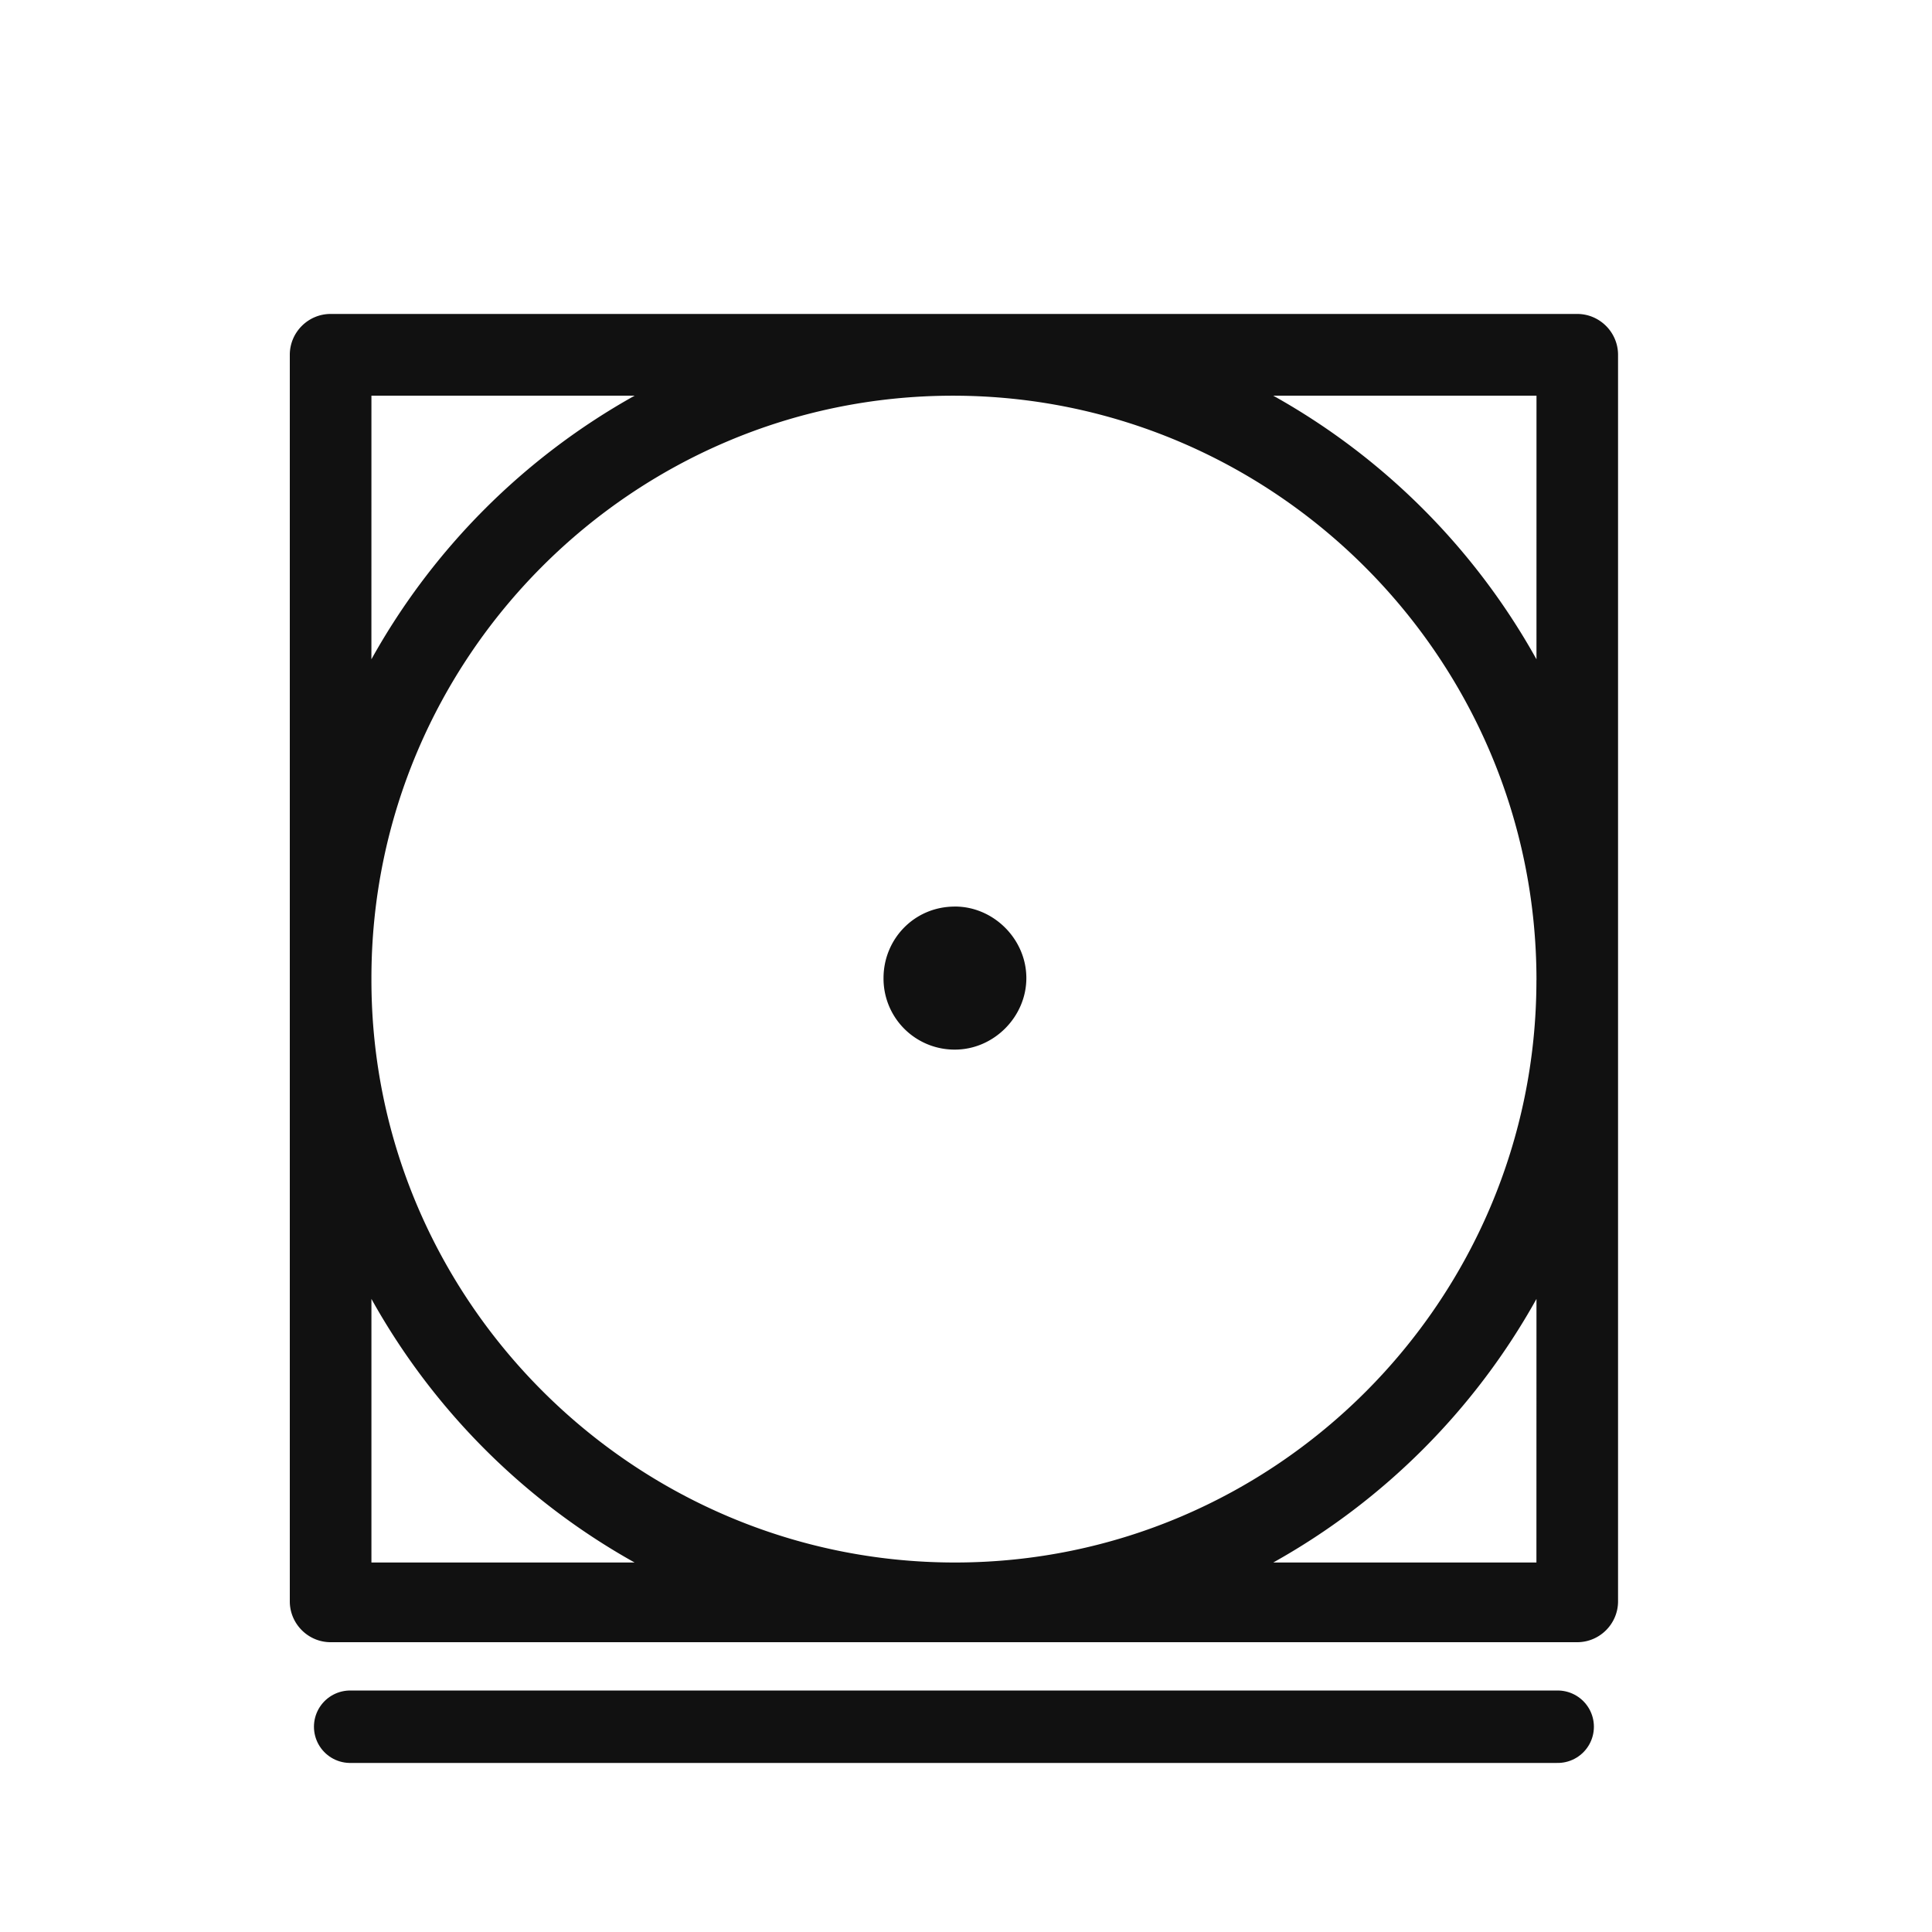 <svg width="80" height="80" viewBox="0 0 80 80" fill="none" xmlns="http://www.w3.org/2000/svg"><path d="M39.542 37.539c-1.69 0-2.957 1.353-2.957 2.961a2.94 2.94 0 0 0 2.957 2.962c1.605 0 2.957-1.354 2.957-2.962s-1.352-2.962-2.957-2.962M67 40.5V14.692c0-.93-.76-1.692-1.69-1.692H13.69c-.93 0-1.69.761-1.69 1.692v51.616c0 .93.76 1.692 1.69 1.692h51.62c.93 0 1.69-.761 1.69-1.692zq0 .127 0 0M15.38 16.385h10.898A28.2 28.2 0 0 0 15.379 27.3zm0 48.315V53.785A28.2 28.2 0 0 0 26.277 64.7zm48.24 0H52.723a28.2 28.2 0 0 0 10.899-10.915zm0-24.115c0 13.284-10.813 24.115-24.078 24.115S15.38 53.87 15.38 40.585V40.5c0-13.285 10.815-24.115 24.079-24.115s24.163 10.83 24.163 24.2m0-13.285a28.2 28.2 0 0 0-10.898-10.915h10.899z" fill="#111"/><path stroke="#111" stroke-width="3" stroke-linecap="round" d="M14.5 71.5h50"/></svg>